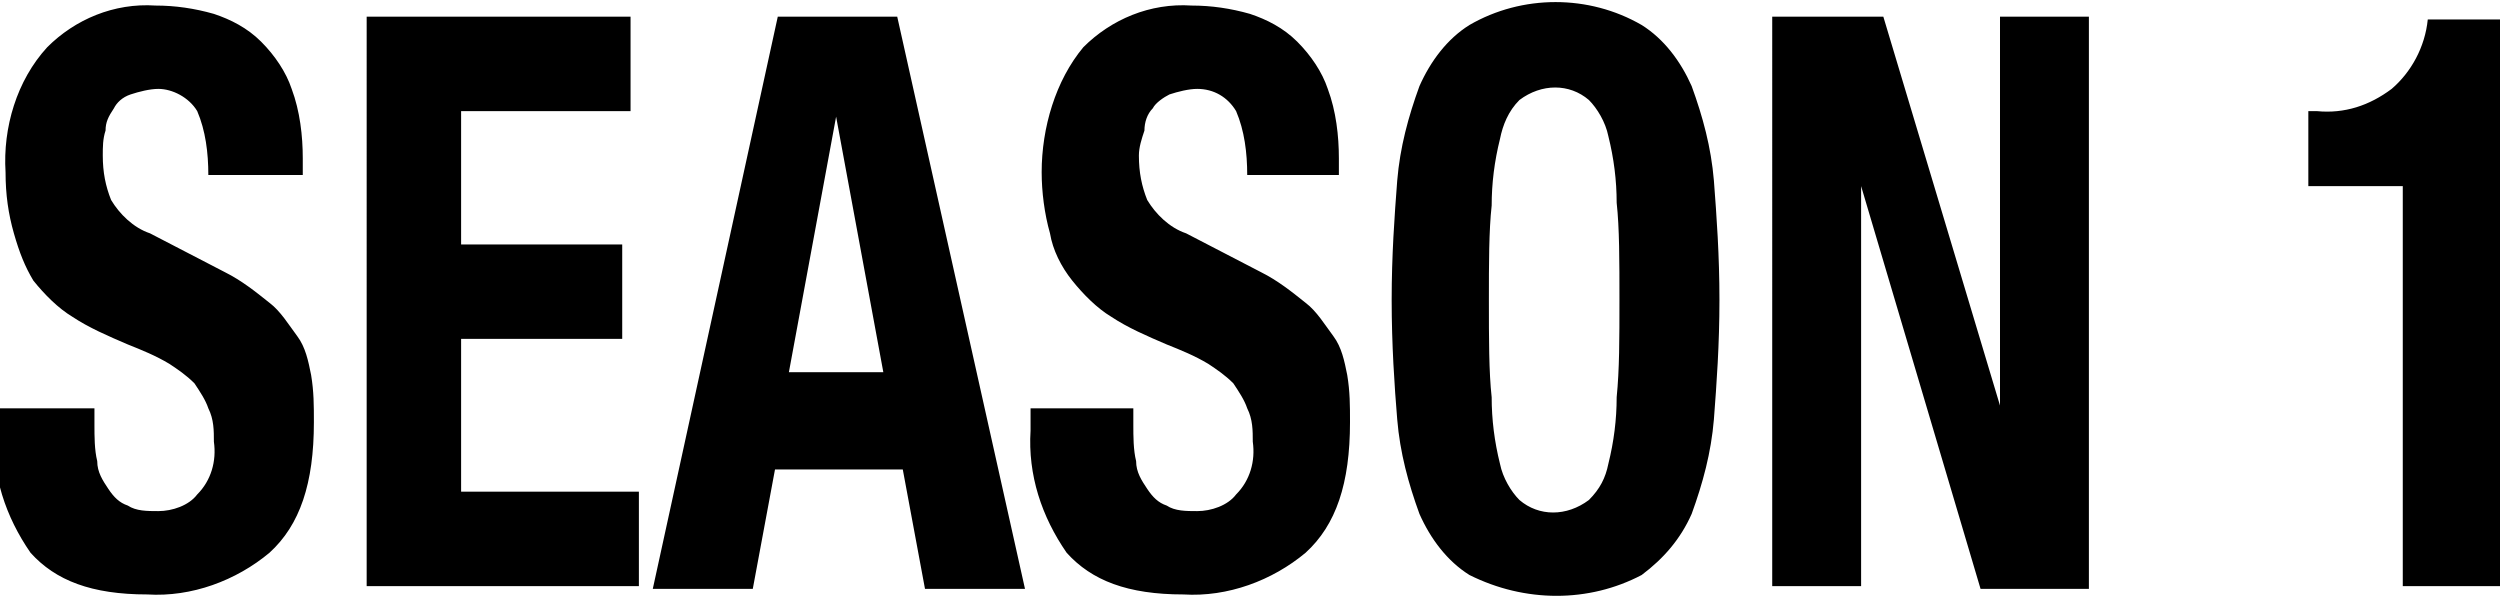 <?xml version="1.0" encoding="utf-8"?>
<!-- Generator: Adobe Illustrator 27.8.1, SVG Export Plug-In . SVG Version: 6.00 Build 0)  -->
<svg version="1.1" id="レイヤー_1" xmlns="http://www.w3.org/2000/svg" xmlns:xlink="http://www.w3.org/1999/xlink" x="0px"
	 y="0px" viewBox="0 0 90 22" style="enable-background:new 0 0 90 22;" xml:space="preserve">
<style type="text/css">
	.st0{fill-rule:evenodd;clip-rule:evenodd;}
</style>
<path id="nav_season1.svg" class="st0" d="M3.4,14.7v0.6c0,0.4,0,0.9,0.1,1.3c0,0.4,0.2,0.7,0.4,1c0.2,0.3,0.4,0.5,0.7,0.6
	c0.3,0.2,0.7,0.2,1.1,0.2c0.5,0,1.1-0.2,1.4-0.6c0.5-0.5,0.7-1.2,0.6-1.9c0-0.4,0-0.8-0.2-1.2c-0.1-0.3-0.3-0.6-0.5-0.9
	c-0.3-0.3-0.6-0.5-0.9-0.7c-0.5-0.3-1-0.5-1.5-0.7c-0.7-0.3-1.4-0.6-2-1c-0.5-0.3-1-0.8-1.4-1.3C0.9,9.6,0.7,9.1,0.5,8.4
	C0.3,7.7,0.2,7,0.2,6.2C0.1,4.6,0.6,2.9,1.7,1.7c1-1,2.4-1.6,3.9-1.5c0.7,0,1.4,0.1,2.1,0.3c0.6,0.2,1.2,0.5,1.7,1
	c0.5,0.5,0.9,1.1,1.1,1.7c0.3,0.8,0.4,1.7,0.4,2.5v0.6H7.5c0-0.8-0.1-1.6-0.4-2.3C6.8,3.5,6.2,3.2,5.7,3.2c-0.3,0-0.7,0.1-1,0.2
	C4.4,3.5,4.2,3.7,4.1,3.9C3.9,4.2,3.8,4.4,3.8,4.7C3.7,5,3.7,5.3,3.7,5.6c0,0.6,0.1,1.1,0.3,1.6c0.3,0.5,0.8,1,1.4,1.2l2.7,1.4
	c0.6,0.3,1.1,0.7,1.6,1.1c0.4,0.3,0.7,0.8,1,1.2c0.3,0.4,0.4,0.9,0.5,1.4c0.1,0.6,0.1,1.1,0.1,1.7c0,2.2-0.5,3.7-1.6,4.7
	c-1.2,1-2.8,1.6-4.4,1.5c-2,0-3.3-0.5-4.2-1.5c-0.9-1.3-1.4-2.8-1.3-4.4v-0.8L3.4,14.7L3.4,14.7z M22.7,0.6V4h-6.1v4.8h5.8v3.4h-5.8
	v5.5h6.4v3.4h-9.8V0.6H22.7L22.7,0.6z M31.8,13.4h-3.4l1.7-9.2h0L31.8,13.4z M32.3,0.6H28l-4.5,20.6h3.6l0.8-4.3h4.6l0.8,4.3h3.6
	L32.3,0.6z M40.8,14.7v0.6c0,0.4,0,0.9,0.1,1.3c0,0.4,0.2,0.7,0.4,1c0.2,0.3,0.4,0.5,0.7,0.6c0.3,0.2,0.7,0.2,1.1,0.2
	c0.5,0,1.1-0.2,1.4-0.6c0.5-0.5,0.7-1.2,0.6-1.9c0-0.4,0-0.8-0.2-1.2c-0.1-0.3-0.3-0.6-0.5-0.9c-0.3-0.3-0.6-0.5-0.9-0.7
	c-0.5-0.3-1-0.5-1.5-0.7c-0.7-0.3-1.4-0.6-2-1c-0.5-0.3-1-0.8-1.4-1.3c-0.4-0.5-0.7-1.1-0.8-1.7c-0.2-0.7-0.3-1.5-0.3-2.2
	C37.5,4.6,38,2.9,39,1.7c1-1,2.4-1.6,3.9-1.5c0.7,0,1.4,0.1,2.1,0.3c0.6,0.2,1.2,0.5,1.7,1c0.5,0.5,0.9,1.1,1.1,1.7
	c0.3,0.8,0.4,1.7,0.4,2.5v0.6h-3.3c0-0.8-0.1-1.6-0.4-2.3c-0.3-0.5-0.8-0.8-1.4-0.8c-0.3,0-0.7,0.1-1,0.2c-0.2,0.1-0.5,0.3-0.6,0.5
	c-0.2,0.2-0.3,0.5-0.3,0.8C41.1,5,41,5.3,41,5.6c0,0.6,0.1,1.1,0.3,1.6c0.3,0.5,0.8,1,1.4,1.2l2.7,1.4c0.6,0.3,1.1,0.7,1.6,1.1
	c0.4,0.3,0.7,0.8,1,1.2c0.3,0.4,0.4,0.9,0.5,1.4c0.1,0.6,0.1,1.1,0.1,1.7c0,2.2-0.5,3.7-1.6,4.7c-1.2,1-2.8,1.6-4.4,1.5
	c-2,0-3.3-0.5-4.2-1.5c-0.9-1.3-1.4-2.8-1.3-4.4v-0.8L40.8,14.7L40.8,14.7z M53.6,10.8c0,1.4,0,2.6,0.1,3.5c0,0.8,0.1,1.6,0.3,2.4
	c0.1,0.5,0.4,1,0.7,1.3c0.7,0.6,1.7,0.6,2.5,0c0.4-0.4,0.6-0.8,0.7-1.3c0.2-0.8,0.3-1.6,0.3-2.4c0.1-1,0.1-2.1,0.1-3.5
	s0-2.6-0.1-3.5c0-0.8-0.1-1.6-0.3-2.4c-0.1-0.5-0.4-1-0.7-1.3c-0.7-0.6-1.7-0.6-2.5,0C54.3,4,54.1,4.5,54,5
	c-0.2,0.8-0.3,1.6-0.3,2.4C53.6,8.3,53.6,9.5,53.6,10.8L53.6,10.8z M50.1,10.8c0-1.6,0.1-3,0.2-4.3c0.1-1.2,0.4-2.3,0.8-3.4
	c0.4-0.9,1-1.7,1.8-2.2c1.9-1.1,4.3-1.1,6.2,0c0.8,0.5,1.4,1.3,1.8,2.2c0.4,1.1,0.7,2.2,0.8,3.4c0.1,1.3,0.2,2.7,0.2,4.3
	c0,1.6-0.1,3-0.2,4.3c-0.1,1.2-0.4,2.3-0.8,3.4c-0.4,0.9-1,1.6-1.8,2.2c-1.9,1-4.2,1-6.2,0c-0.8-0.5-1.4-1.3-1.8-2.2
	c-0.4-1.1-0.7-2.2-0.8-3.4C50.2,13.9,50.1,12.4,50.1,10.8L50.1,10.8z M67.8,0.6L72,14.6H72V0.6h3.2v20.6h-3.9L67,6.7H67v14.4h-3.2
	V0.6H67.8L67.8,0.6z M86.5,21.1V6.7h-3.4V4h0.3c1,0.1,1.9-0.2,2.7-0.8c0.7-0.6,1.2-1.5,1.3-2.5H90v20.4L86.5,21.1L86.5,21.1z"/>
</svg>
